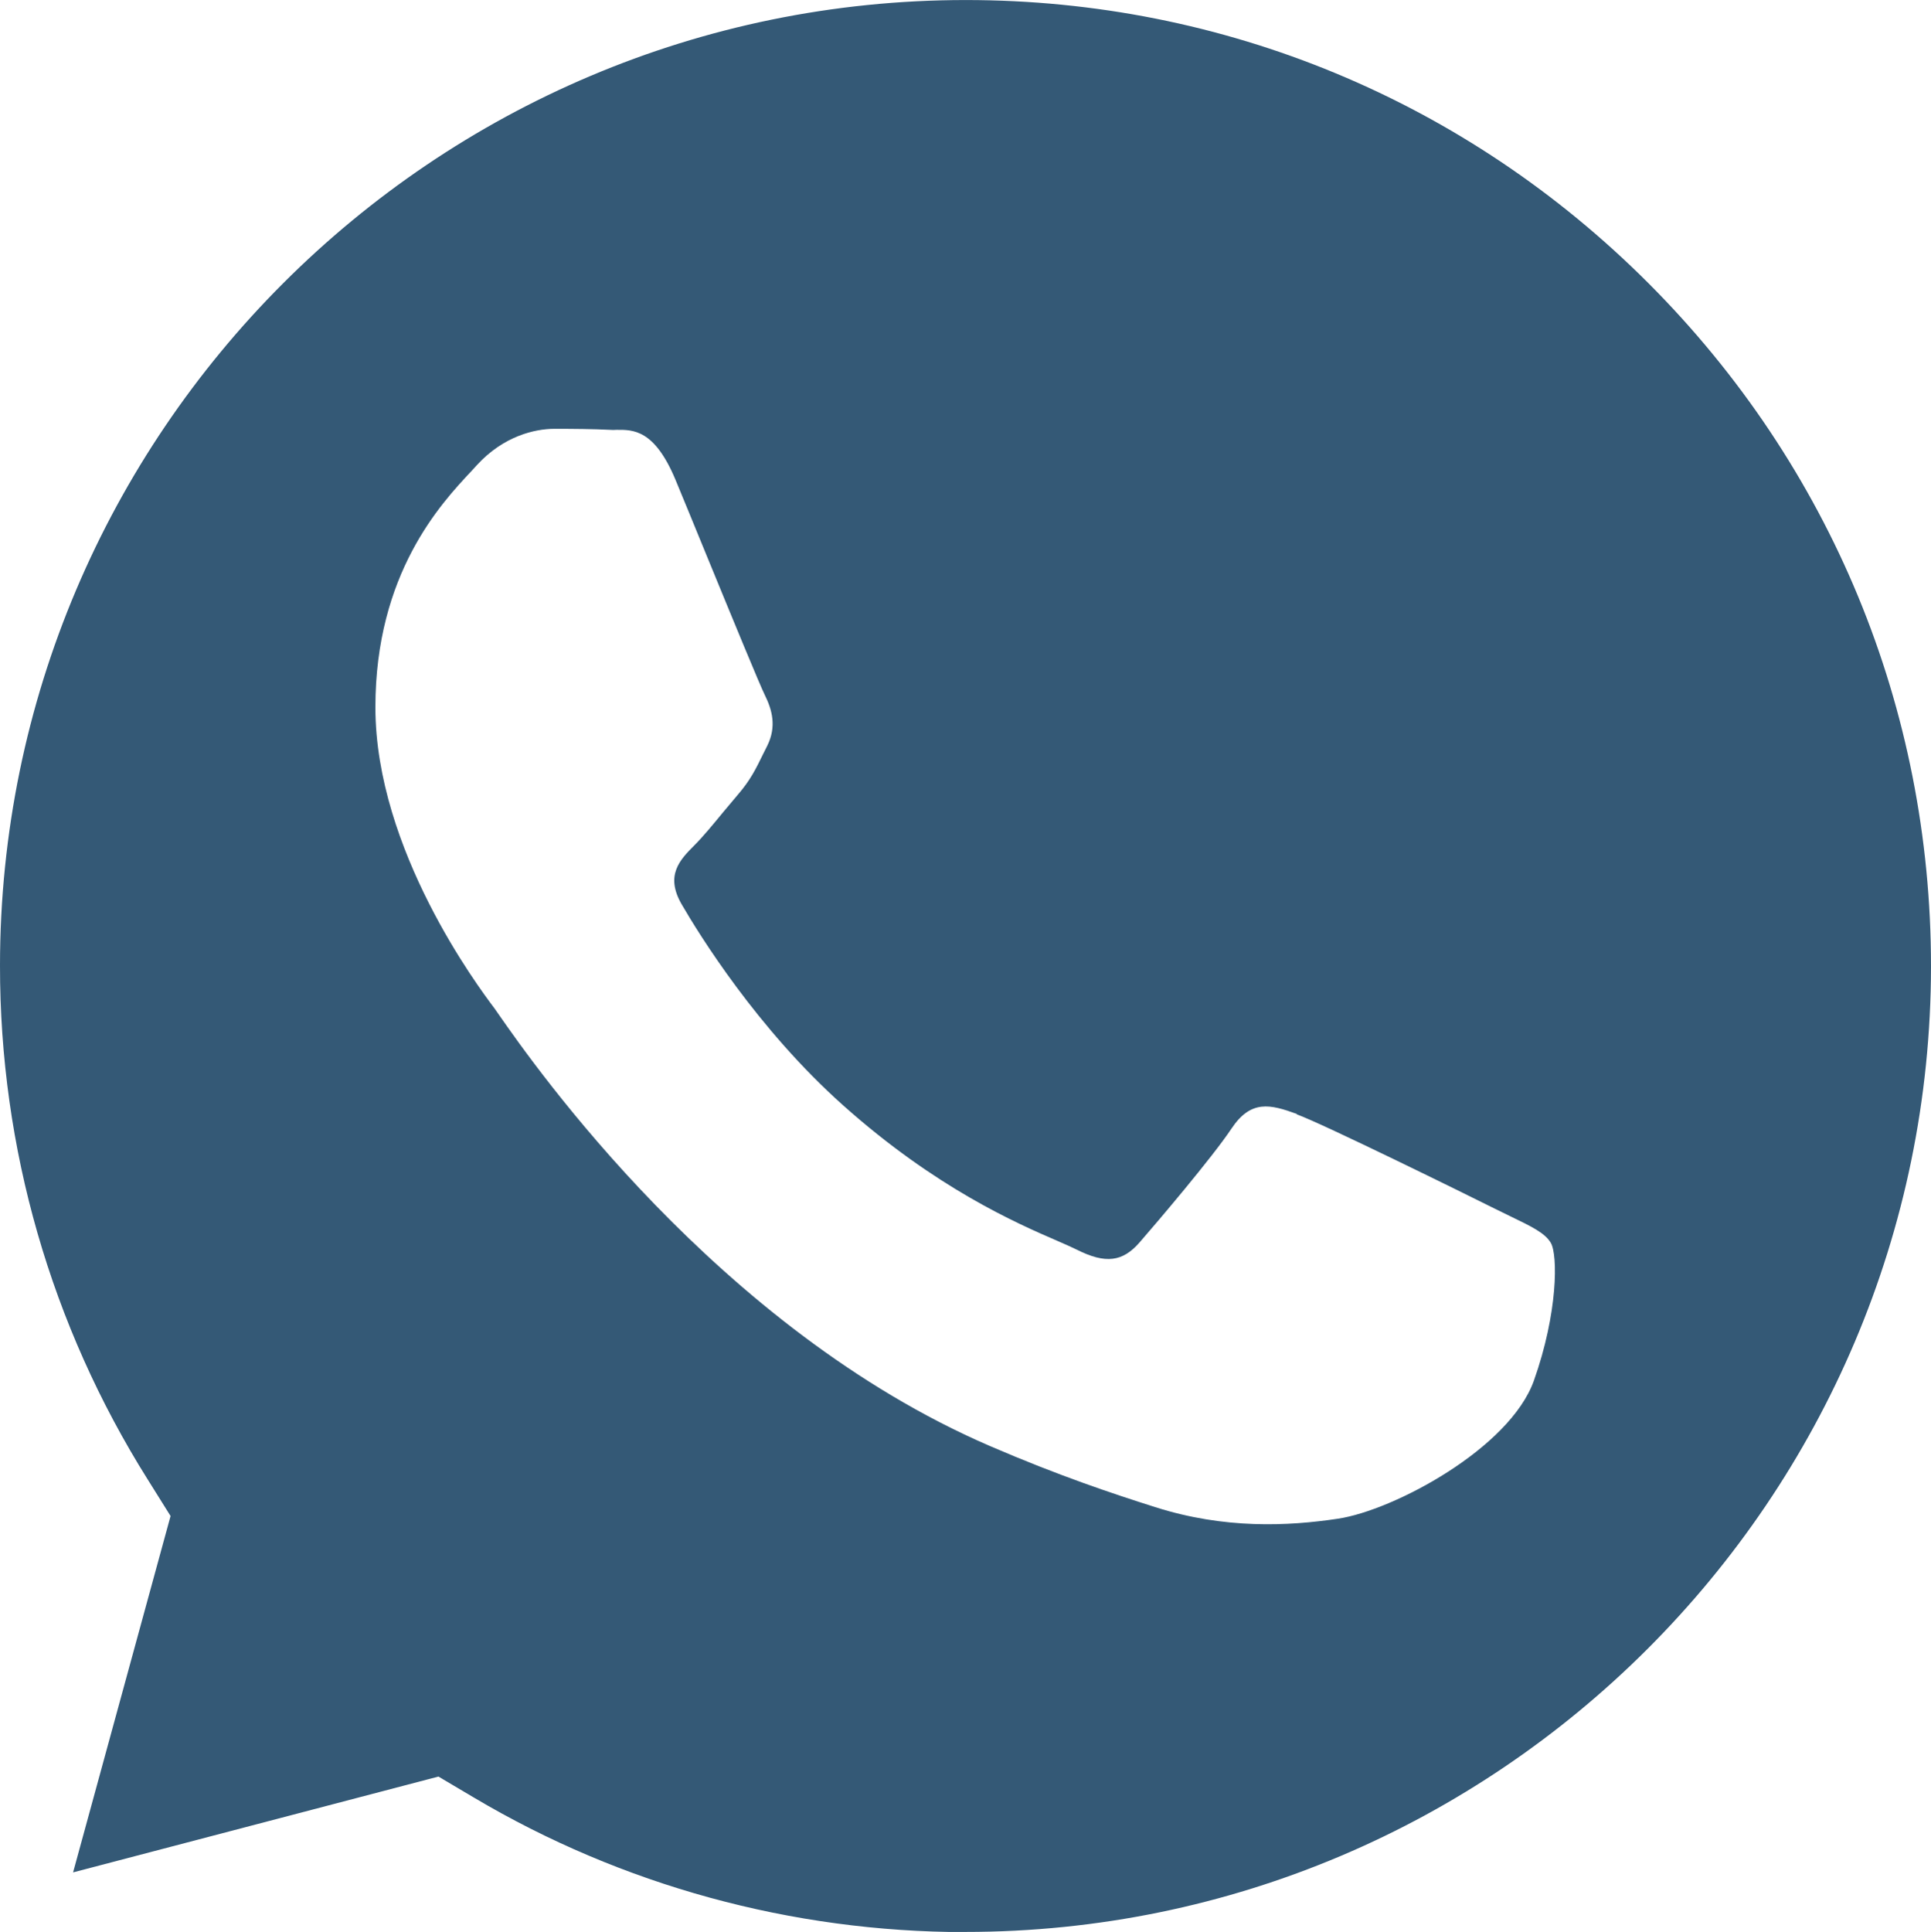 <?xml version="1.0" encoding="UTF-8"?> <svg xmlns="http://www.w3.org/2000/svg" xmlns:xlink="http://www.w3.org/1999/xlink" xmlns:xodm="http://www.corel.com/coreldraw/odm/2003" xml:space="preserve" width="26mm" height="26.01mm" version="1.1" style="shape-rendering:geometricPrecision; text-rendering:geometricPrecision; image-rendering:optimizeQuality; fill-rule:evenodd; clip-rule:evenodd" viewBox="0 0 115.48 115.52"> <defs> <style type="text/css"> .fil0 {fill:#345976} </style> </defs> <g id="Слой_x0020_1">  <path class="fil0" d="M57.72 115.52l0.02 0c31.82,0 57.72,-25.9 57.74,-57.74 0,-15.43 -5.99,-29.93 -16.9,-40.85 -10.9,-10.91 -25.4,-16.93 -40.82,-16.93 -31.85,0 -57.75,25.9 -57.76,57.73 -0.01,10.91 3.05,21.53 8.83,30.73l1.37 2.19 -5.83 21.31 21.85 -5.73 2.11 1.25c8.86,5.26 19.02,8.04 29.39,8.05zm19.83 -48.89c1.59,0.58 10.12,4.78 11.86,5.65 0.34,0.17 0.65,0.32 0.94,0.46 1.22,0.59 2.04,0.98 2.39,1.57 0.43,0.72 0.43,4.2 -1.01,8.25 -1.45,4.05 -8.38,7.75 -11.71,8.25 -2.99,0.45 -6.78,0.63 -10.93,-0.69 -2.52,-0.8 -5.75,-1.87 -9.9,-3.66 -16.28,-7.03 -27.28,-22.81 -29.35,-25.78 -0.14,-0.21 -0.25,-0.35 -0.3,-0.43l-0.01 -0.01c-0.89,-1.19 -7.08,-9.42 -7.08,-17.95 0,-7.99 3.92,-12.18 5.73,-14.11 0.12,-0.13 0.24,-0.26 0.34,-0.37 1.59,-1.74 3.47,-2.17 4.63,-2.17 1.16,0 2.32,0.01 3.33,0.06 0.13,0.01 0.25,0.01 0.39,0 1.01,-0.01 2.27,-0.01 3.52,2.97 0.48,1.15 1.18,2.87 1.92,4.67 1.49,3.63 3.14,7.64 3.43,8.22 0.43,0.87 0.72,1.88 0.14,3.04 -0.09,0.18 -0.17,0.34 -0.25,0.5 -0.43,0.88 -0.75,1.54 -1.49,2.4 -0.29,0.34 -0.59,0.7 -0.89,1.06 -0.6,0.73 -1.2,1.46 -1.72,1.98 -0.87,0.87 -1.77,1.8 -0.76,3.54 1.01,1.74 4.5,7.42 9.66,12.02 5.55,4.95 10.36,7.04 12.81,8.1 0.48,0.21 0.87,0.38 1.15,0.52 1.73,0.87 2.75,0.73 3.76,-0.43 1.01,-1.16 4.34,-5.07 5.5,-6.81 1.16,-1.74 2.32,-1.45 3.91,-0.87z"></path> </g> </svg> 